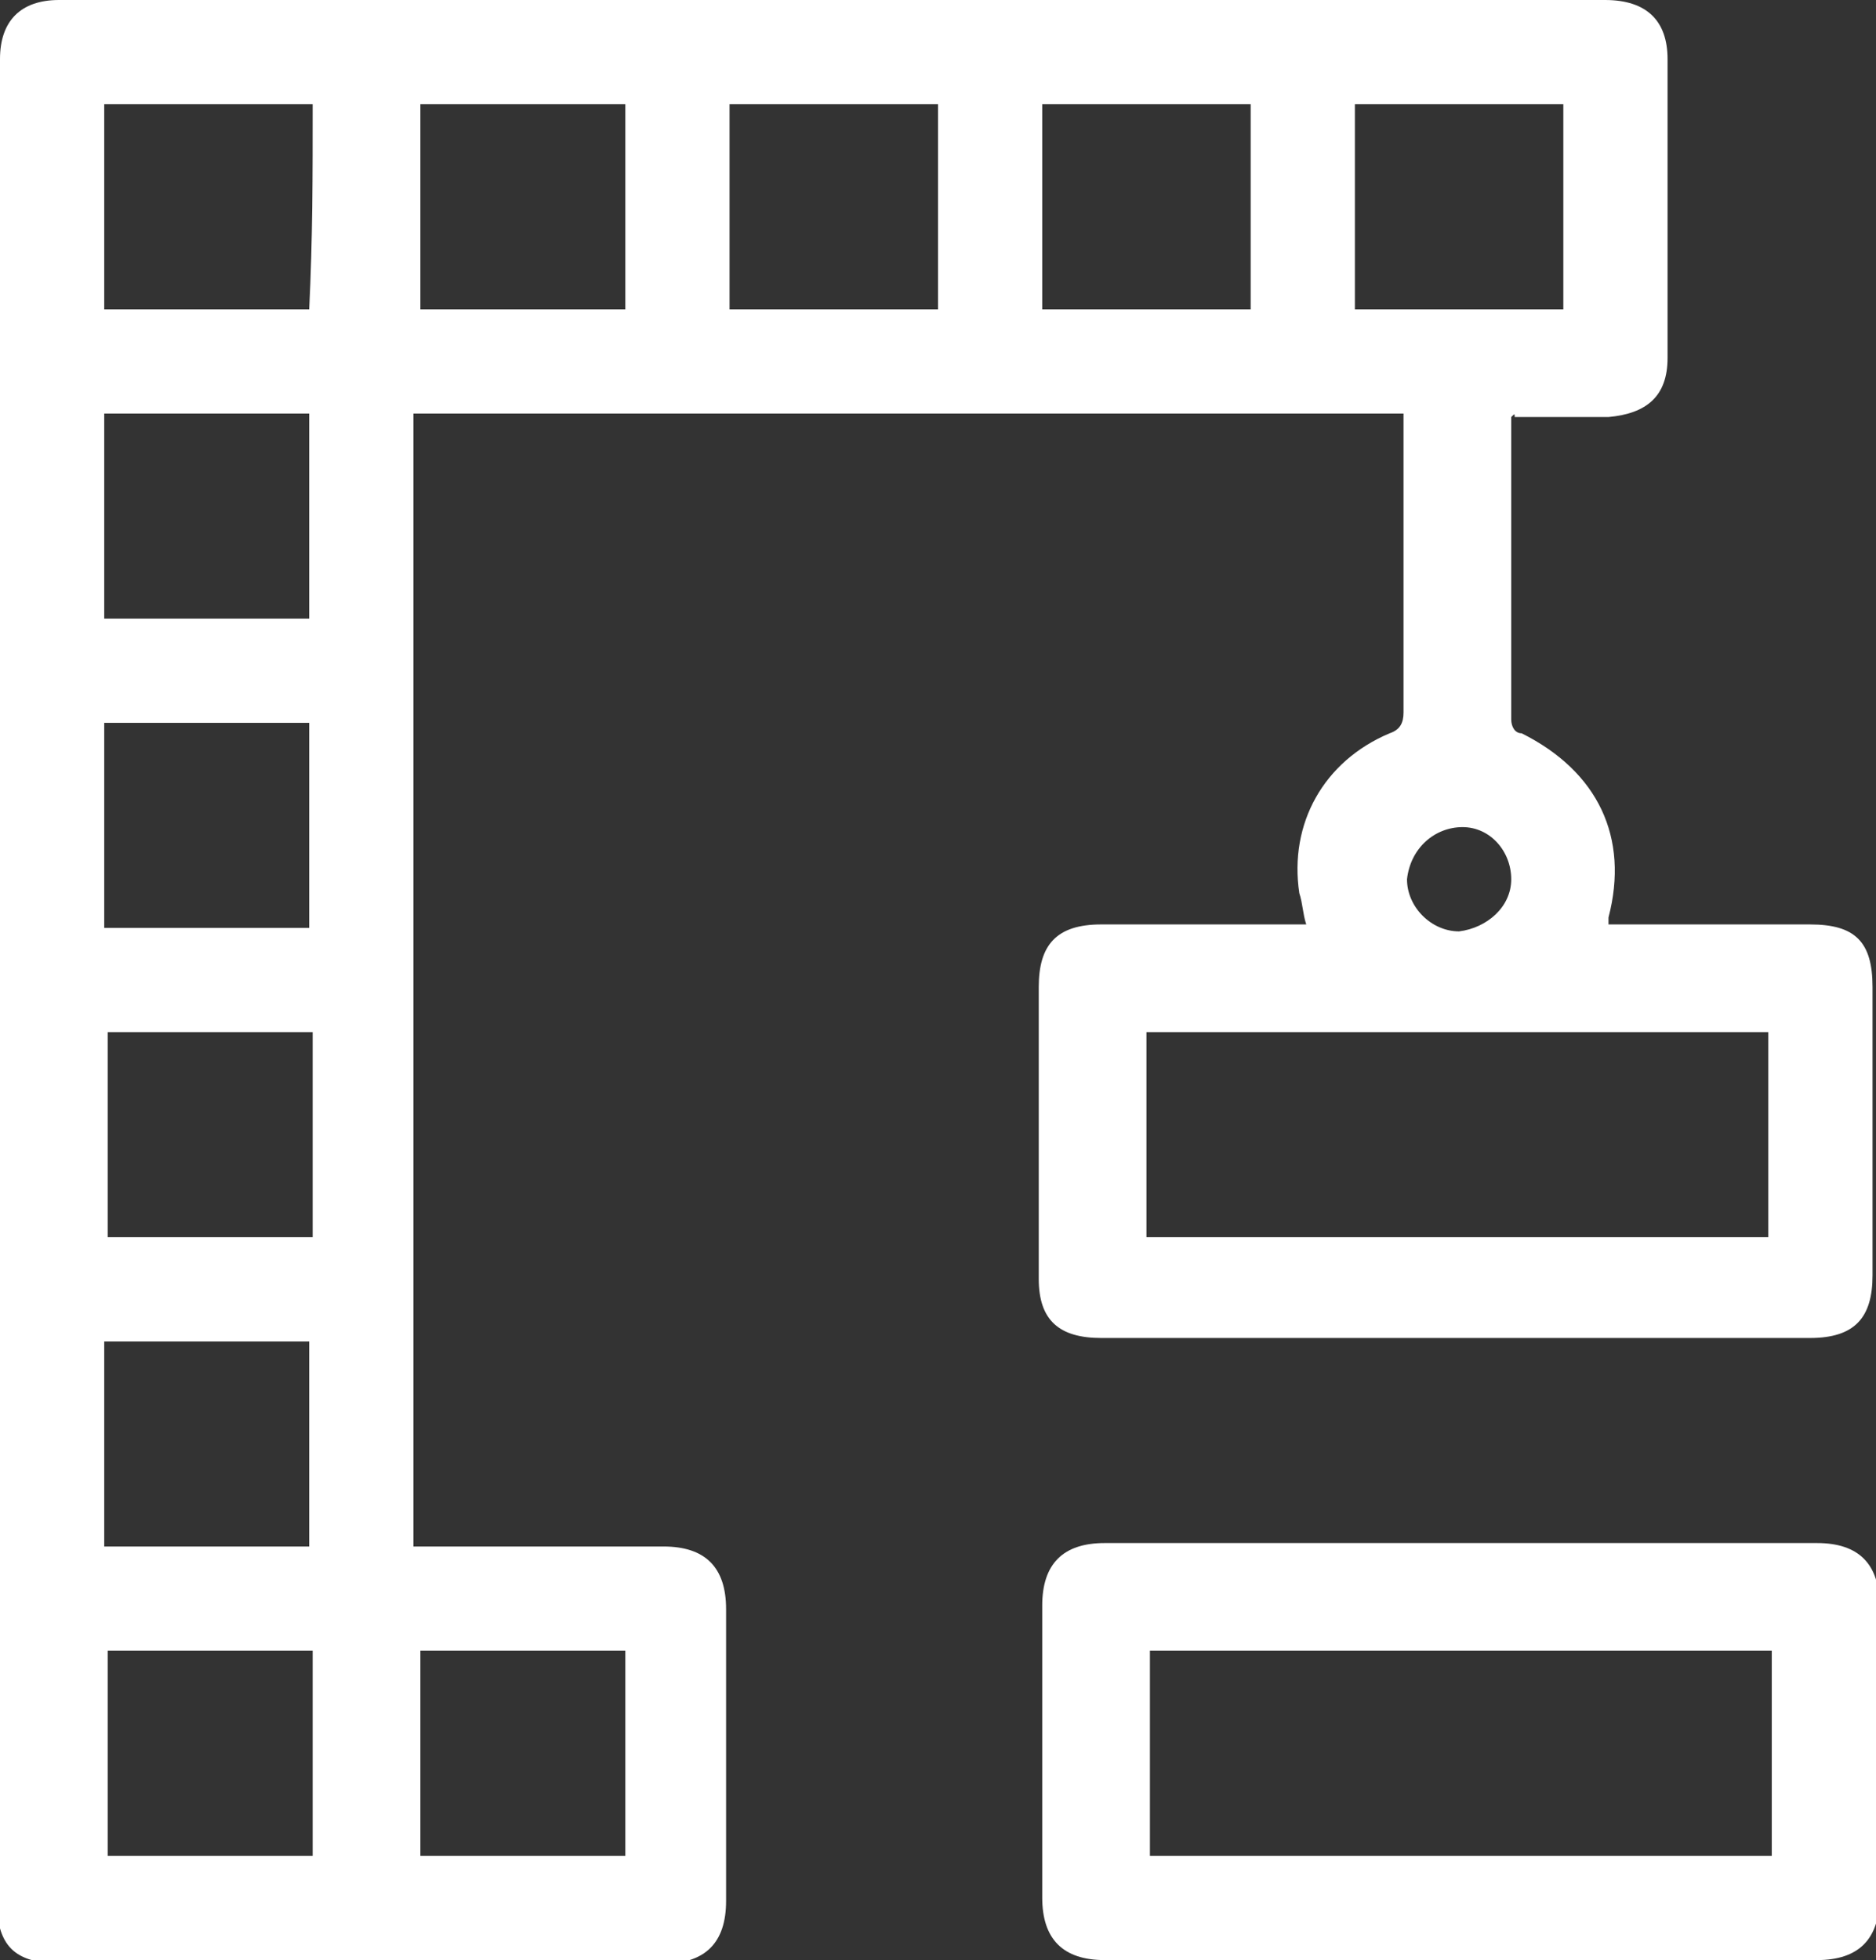 <?xml version="1.0" encoding="utf-8"?>
<!-- Generator: Adobe Illustrator 27.9.0, SVG Export Plug-In . SVG Version: 6.00 Build 0)  -->
<svg version="1.1" id="Layer_1" xmlns="http://www.w3.org/2000/svg" xmlns:xlink="http://www.w3.org/1999/xlink" x="0px" y="0px"
	 width="54px" height="56.4px" viewBox="0 0 54 56.4" enable-background="new 0 0 54 56.4" xml:space="preserve">
<rect x="0" y="0" width="54" height="56.4" fill="#333333" stroke="none"/>
<path fill="#FFFFFF" d="M43.5,12c0,0.1,0,0.3,0,0.4c0,2.8,0,5.5,0,8.3c0,0.2,0.1,0.4,0.3,0.4c2.2,1.1,3.1,3,2.5,5.3c0,0,0,0.1,0,0.2
	c0.2,0,0.4,0,0.5,0c1.8,0,3.6,0,5.3,0c1.3,0,1.8,0.5,1.8,1.8c0,2.8,0,5.5,0,8.3c0,1.2-0.5,1.8-1.8,1.8c-6.8,0-13.6,0-20.4,0
	c-1.2,0-1.8-0.5-1.8-1.7c0-2.8,0-5.6,0-8.4c0-1.2,0.5-1.8,1.8-1.8c1.8,0,3.5,0,5.3,0c0.2,0,0.4,0,0.6,0c-0.1-0.3-0.1-0.6-0.2-0.9
	c-0.3-2,0.7-3.8,2.6-4.6c0.3-0.1,0.4-0.3,0.4-0.6c0-2.7,0-5.4,0-8c0-0.2,0-0.4,0-0.6c-9.5,0-19,0-28.5,0c0,10.9,0,21.7,0,32.6
	c0.2,0,0.4,0,0.6,0c2.2,0,4.4,0,6.6,0c1.2,0,1.8,0.6,1.8,1.8c0,2.8,0,5.6,0,8.4c0,1.2-0.6,1.8-1.8,1.8c-5.8,0-11.5,0-17.3,0
	c-1.4,0-1.9-0.5-1.9-1.9C0,38.1,0,21.7,0,5.2C0,4,0,2.9,0,1.7C0,0.6,0.6,0,1.7,0c14.8,0,29.7,0,44.5,0C47.4,0,48,0.6,48,1.7
	c0,2.9,0,5.7,0,8.6c0,1.1-0.6,1.6-1.7,1.7c-0.9,0-1.8,0-2.7,0C43.6,11.9,43.6,11.9,43.5,12z M33,29.7c0,2,0,3.9,0,5.9
	c6,0,12,0,17.9,0c0-2,0-3.9,0-5.9C45,29.7,39,29.7,33,29.7z M18,8.9c0-2,0-3.9,0-5.9c-2,0-4,0-5.9,0c0,2,0,3.9,0,5.9
	C14,8.9,16,8.9,18,8.9z M27,3c-2,0-4,0-6,0c0,2,0,3.9,0,5.9c2,0,4,0,6,0C27,6.9,27,5,27,3z M36,3c-2,0-4,0-6,0c0,2,0,3.9,0,5.9
	c2,0,4,0,6,0C36,6.9,36,5,36,3z M39,8.9c2,0,4,0,6,0c0-2,0-3.9,0-5.9c-2,0-4,0-6,0C39,5,39,6.9,39,8.9z M18,47.5c-2,0-4,0-5.9,0
	c0,2,0,3.9,0,5.9c2,0,4,0,5.9,0C18,51.4,18,49.5,18,47.5z M3,3c0,2,0,3.9,0,5.9c2,0,3.9,0,5.9,0C9,6.9,9,5,9,3C7,3,5,3,3,3z M3,11.9
	c0,2,0,3.9,0,5.9c2,0,3.9,0,5.9,0c0-2,0-3.9,0-5.9C7,11.9,5,11.9,3,11.9z M9,29.7c-2,0-4,0-5.9,0c0,2,0,3.9,0,5.9c2,0,4,0,5.9,0
	C9,33.6,9,31.7,9,29.7z M3,38.6c0,2,0,3.9,0,5.9c2,0,4,0,5.9,0c0-2,0-3.9,0-5.9C7,38.6,5,38.6,3,38.6z M9,53.4c0-2,0-3.9,0-5.9
	c-2,0-3.9,0-5.9,0c0,2,0,3.9,0,5.9C5,53.4,7,53.4,9,53.4z M3,20.8c0,2,0,3.9,0,5.9c2,0,4,0,5.9,0c0-2,0-3.9,0-5.9
	C7,20.8,5,20.8,3,20.8z M43.5,25.3c0-0.8-0.6-1.5-1.4-1.5c-0.8,0-1.5,0.6-1.6,1.5c0,0.8,0.7,1.5,1.5,1.5
	C42.8,26.7,43.5,26.1,43.5,25.3z"/>
<path fill="#FFFFFF" d="M42,56.4c-3.4,0-6.8,0-10.2,0c-1.2,0-1.8-0.6-1.8-1.8c0-2.8,0-5.6,0-8.4c0-1.2,0.6-1.8,1.8-1.8
	c6.8,0,13.6,0,20.5,0c1.2,0,1.8,0.6,1.8,1.8c0,2.8,0,5.6,0,8.4c0,1.2-0.6,1.8-1.8,1.8C48.8,56.4,45.4,56.4,42,56.4z M51,47.5
	c-6,0-12,0-17.9,0c0,2,0,3.9,0,5.9c6,0,11.9,0,17.9,0C51,51.4,51,49.5,51,47.5z"/>
</svg>
